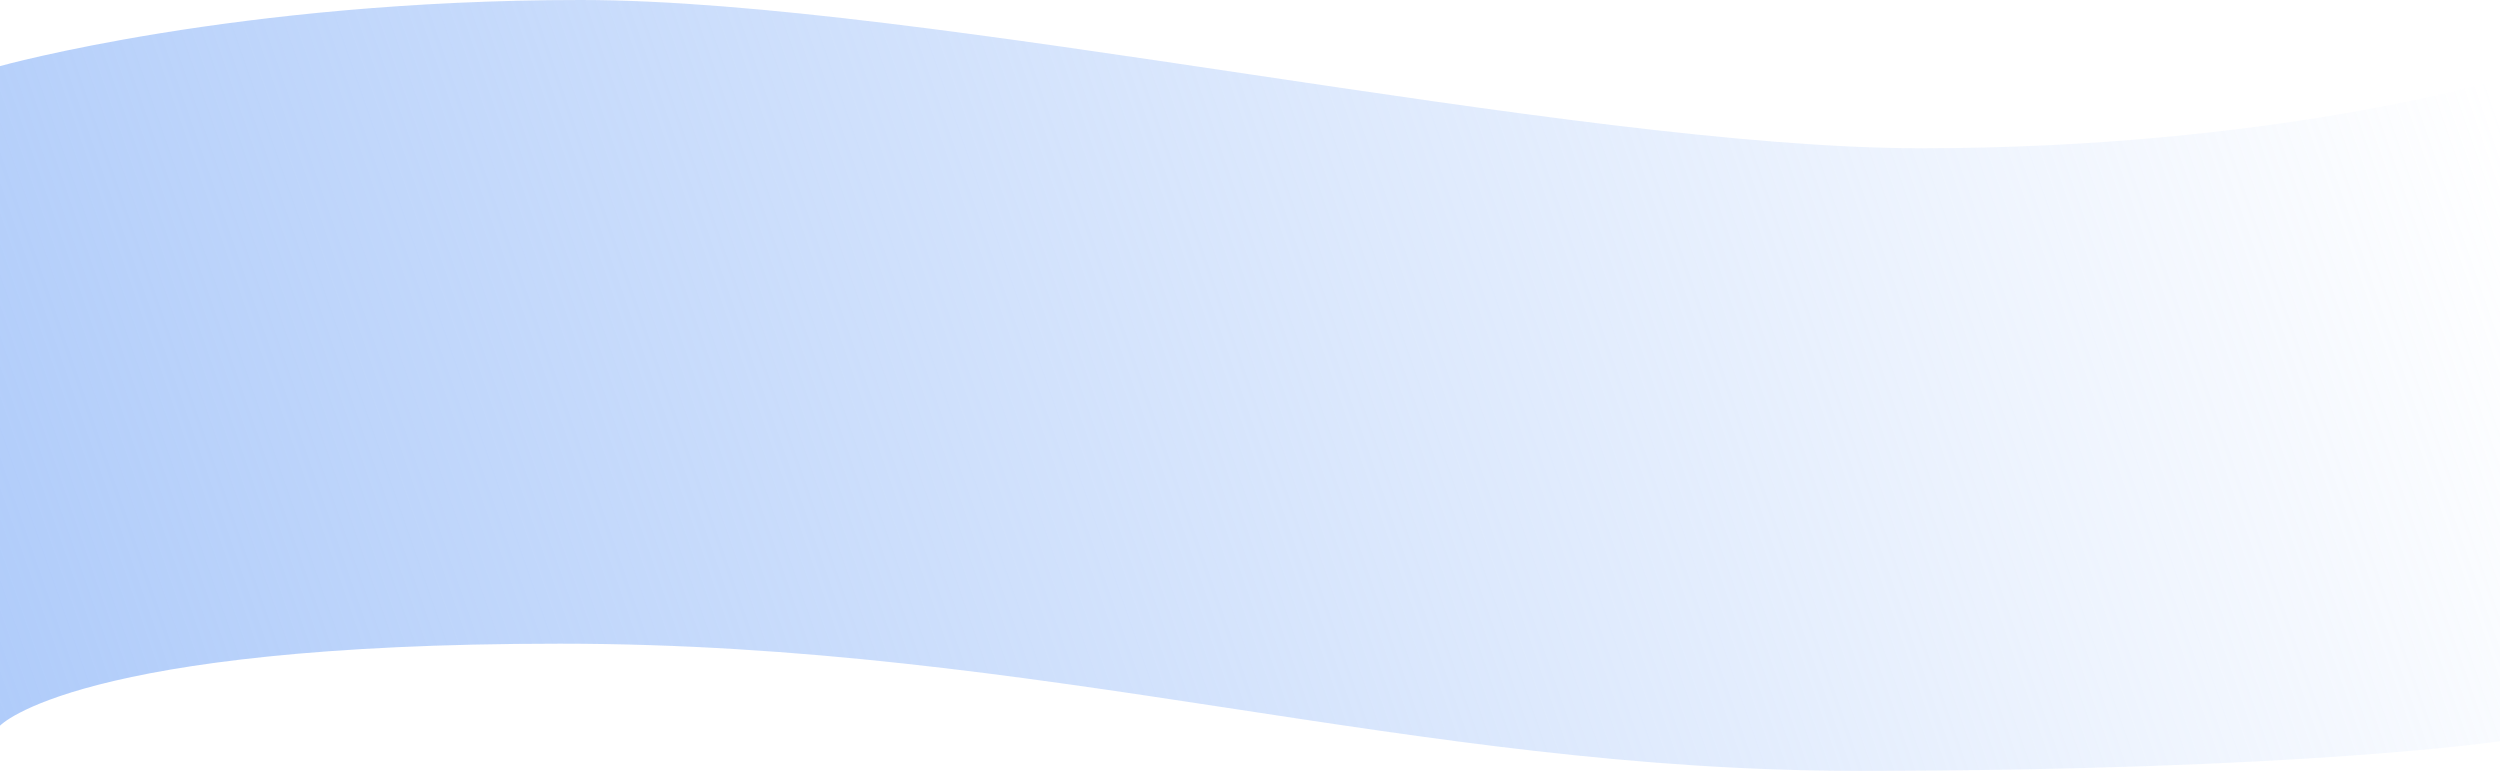 <svg width="1440" height="444" viewBox="0 0 1440 444" fill="none" xmlns="http://www.w3.org/2000/svg">
<path d="M334.5 0C136.5 0 0 38.077 0 38.077V417.99C0 417.99 44 370.763 322.5 370.763C601 370.763 814.016 444 1069.76 444C1325.5 444 1440 426.944 1440 426.944V45.752C1440 45.752 1308.39 85.406 1106.63 85.406C904.865 85.406 532.5 0 334.5 0Z" fill="url(#paint0_linear)"/>
<defs>
<linearGradient id="paint0_linear" x1="1.9756e-07" y1="412.791" x2="1392.2" y2="-71.633" gradientUnits="userSpaceOnUse">
<stop stop-color="#B0CCFA"/>
<stop offset="1" stop-color="#B0CCFA" stop-opacity="0"/>
</linearGradient>
</defs>
</svg>
